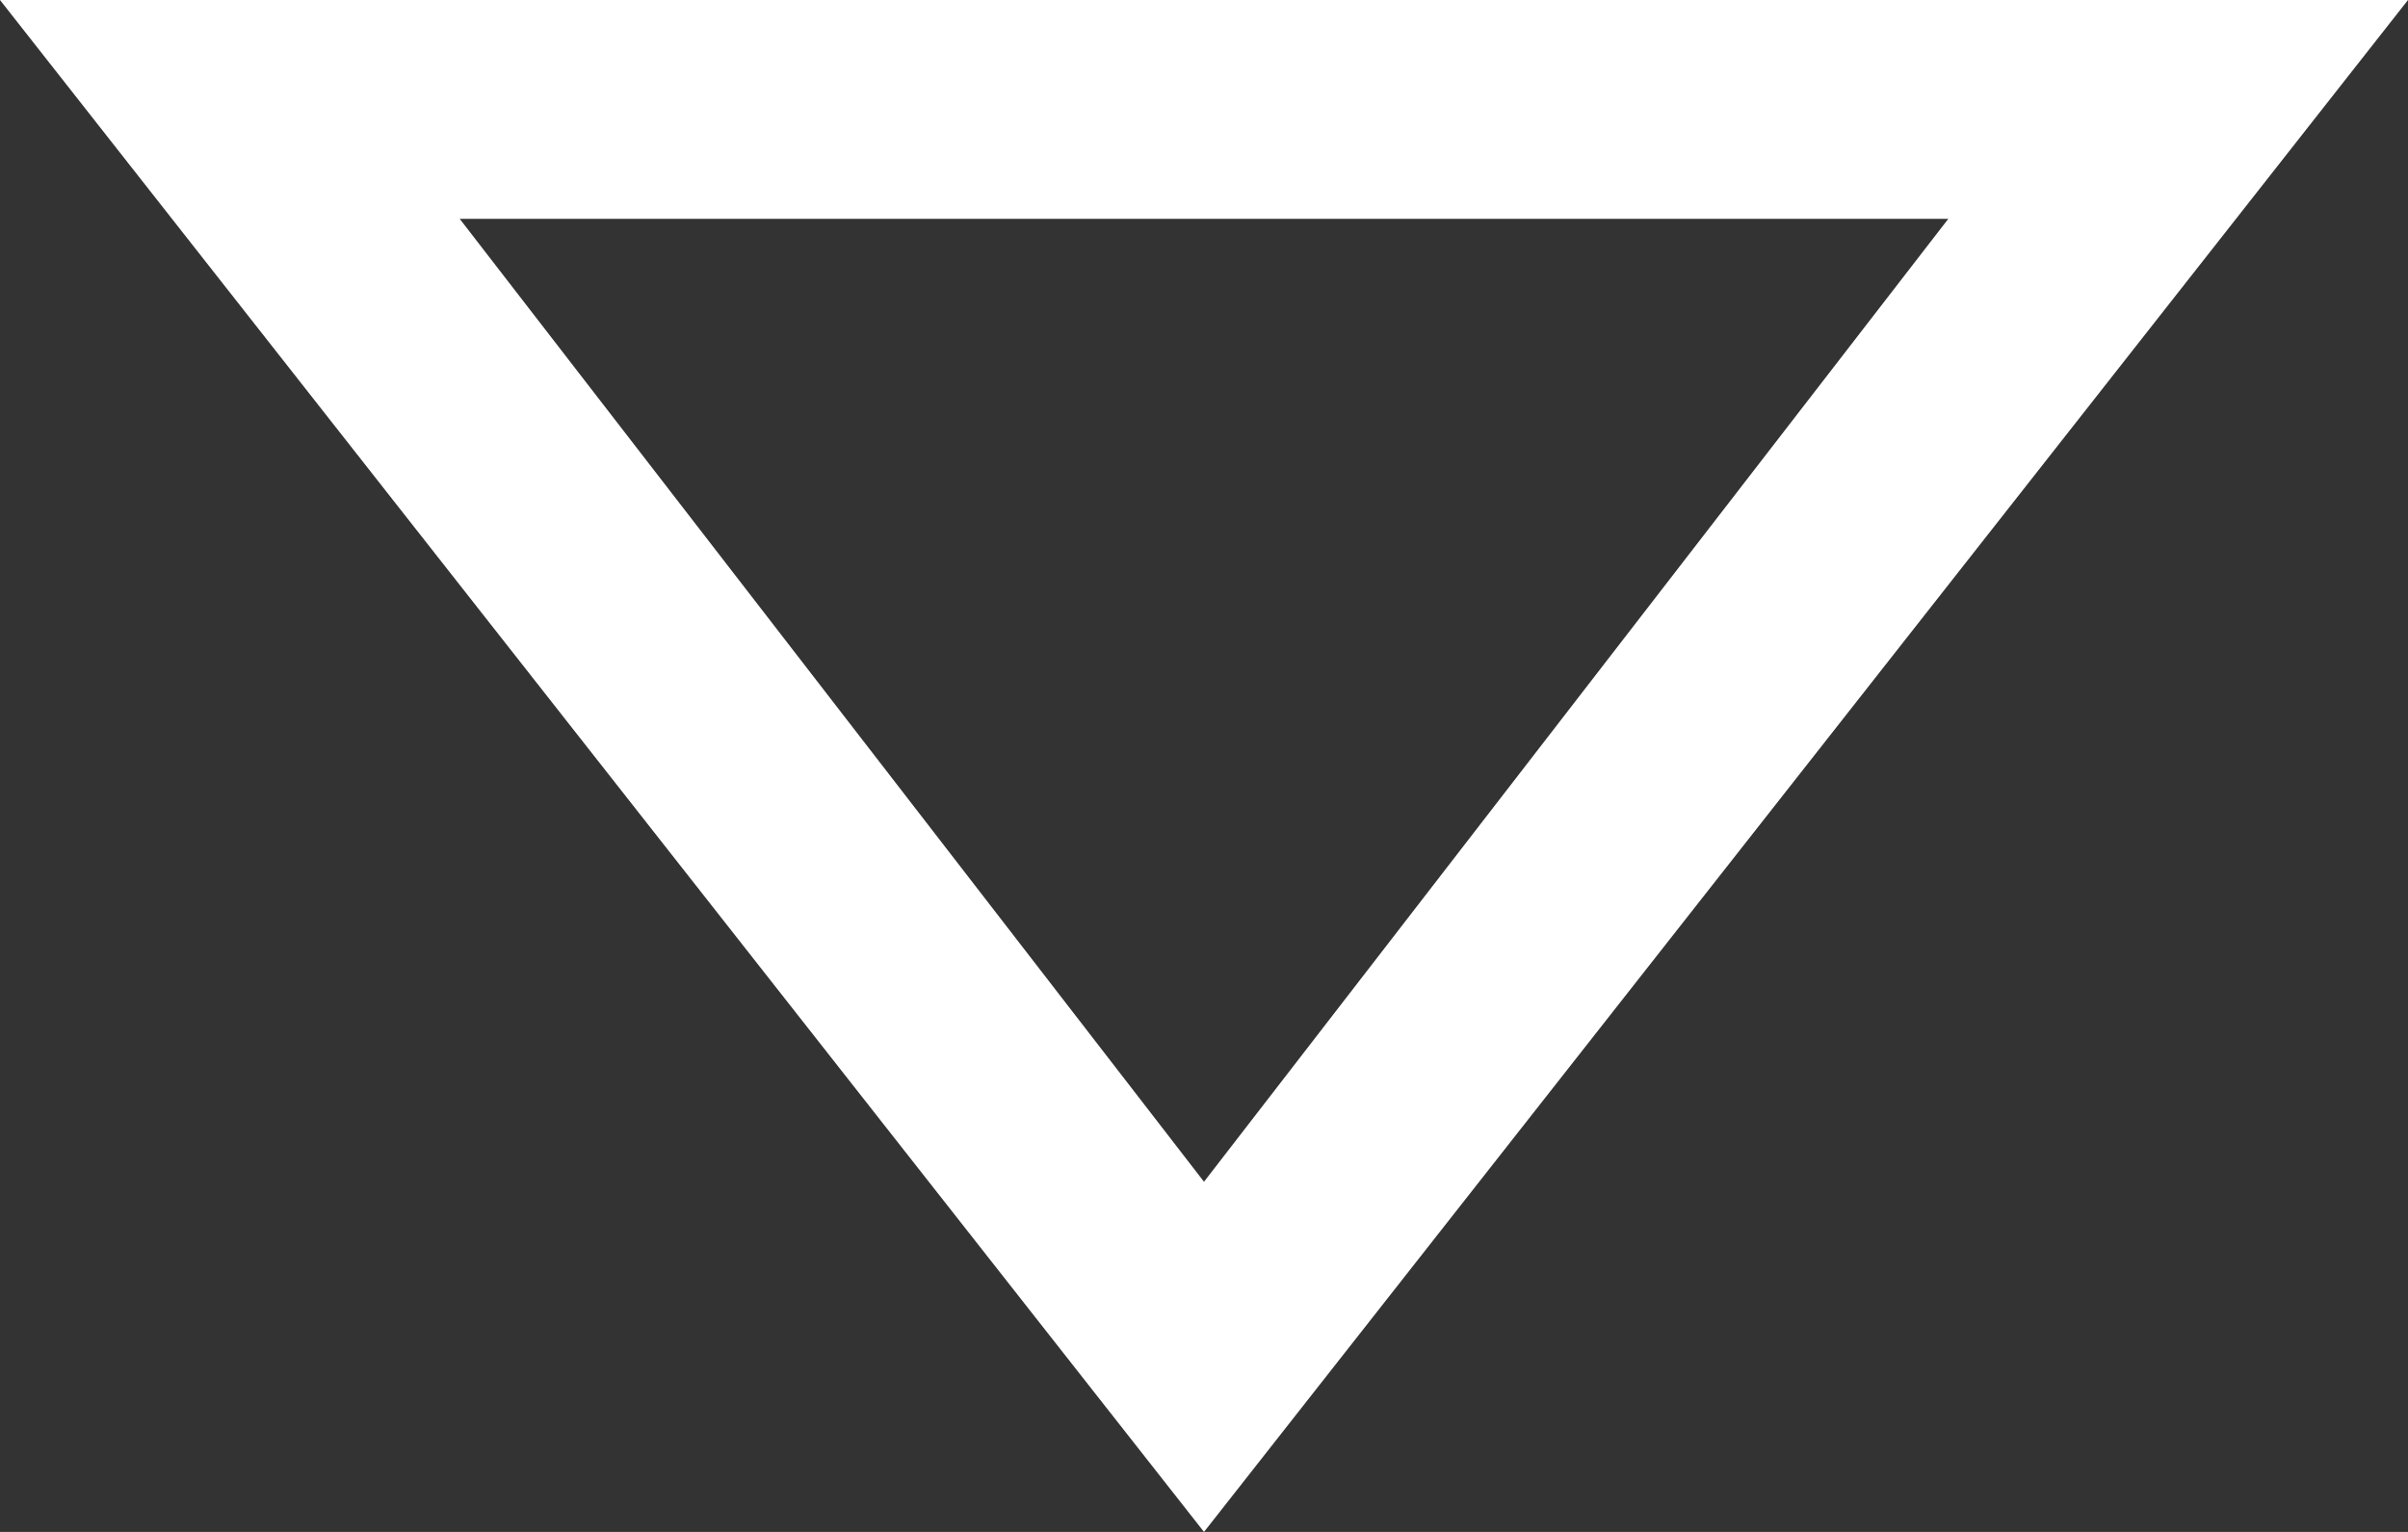 <?xml version="1.0" encoding="utf-8"?>
<!-- Generator: Adobe Illustrator 19.1.0, SVG Export Plug-In . SVG Version: 6.00 Build 0)  -->
<!DOCTYPE svg PUBLIC "-//W3C//DTD SVG 1.1//EN" "http://www.w3.org/Graphics/SVG/1.1/DTD/svg11.dtd">
<svg version="1.1" id="Layer_1" xmlns="http://www.w3.org/2000/svg" xmlns:xlink="http://www.w3.org/1999/xlink" x="0px" y="0px"
	 width="11px" height="7px" viewBox="0 0 11 7" enable-background="new 0 0 11 7" xml:space="preserve">
<rect x="0" y="0" width="11" height="7" fill="#333333" stroke="none"/>
<g>
	<path fill="#FFFFFF" d="M5.5,7L0,0h11L5.5,7z M2.1,1l3.4,4.4L8.9,1H2.1z"/>
</g>
</svg>
